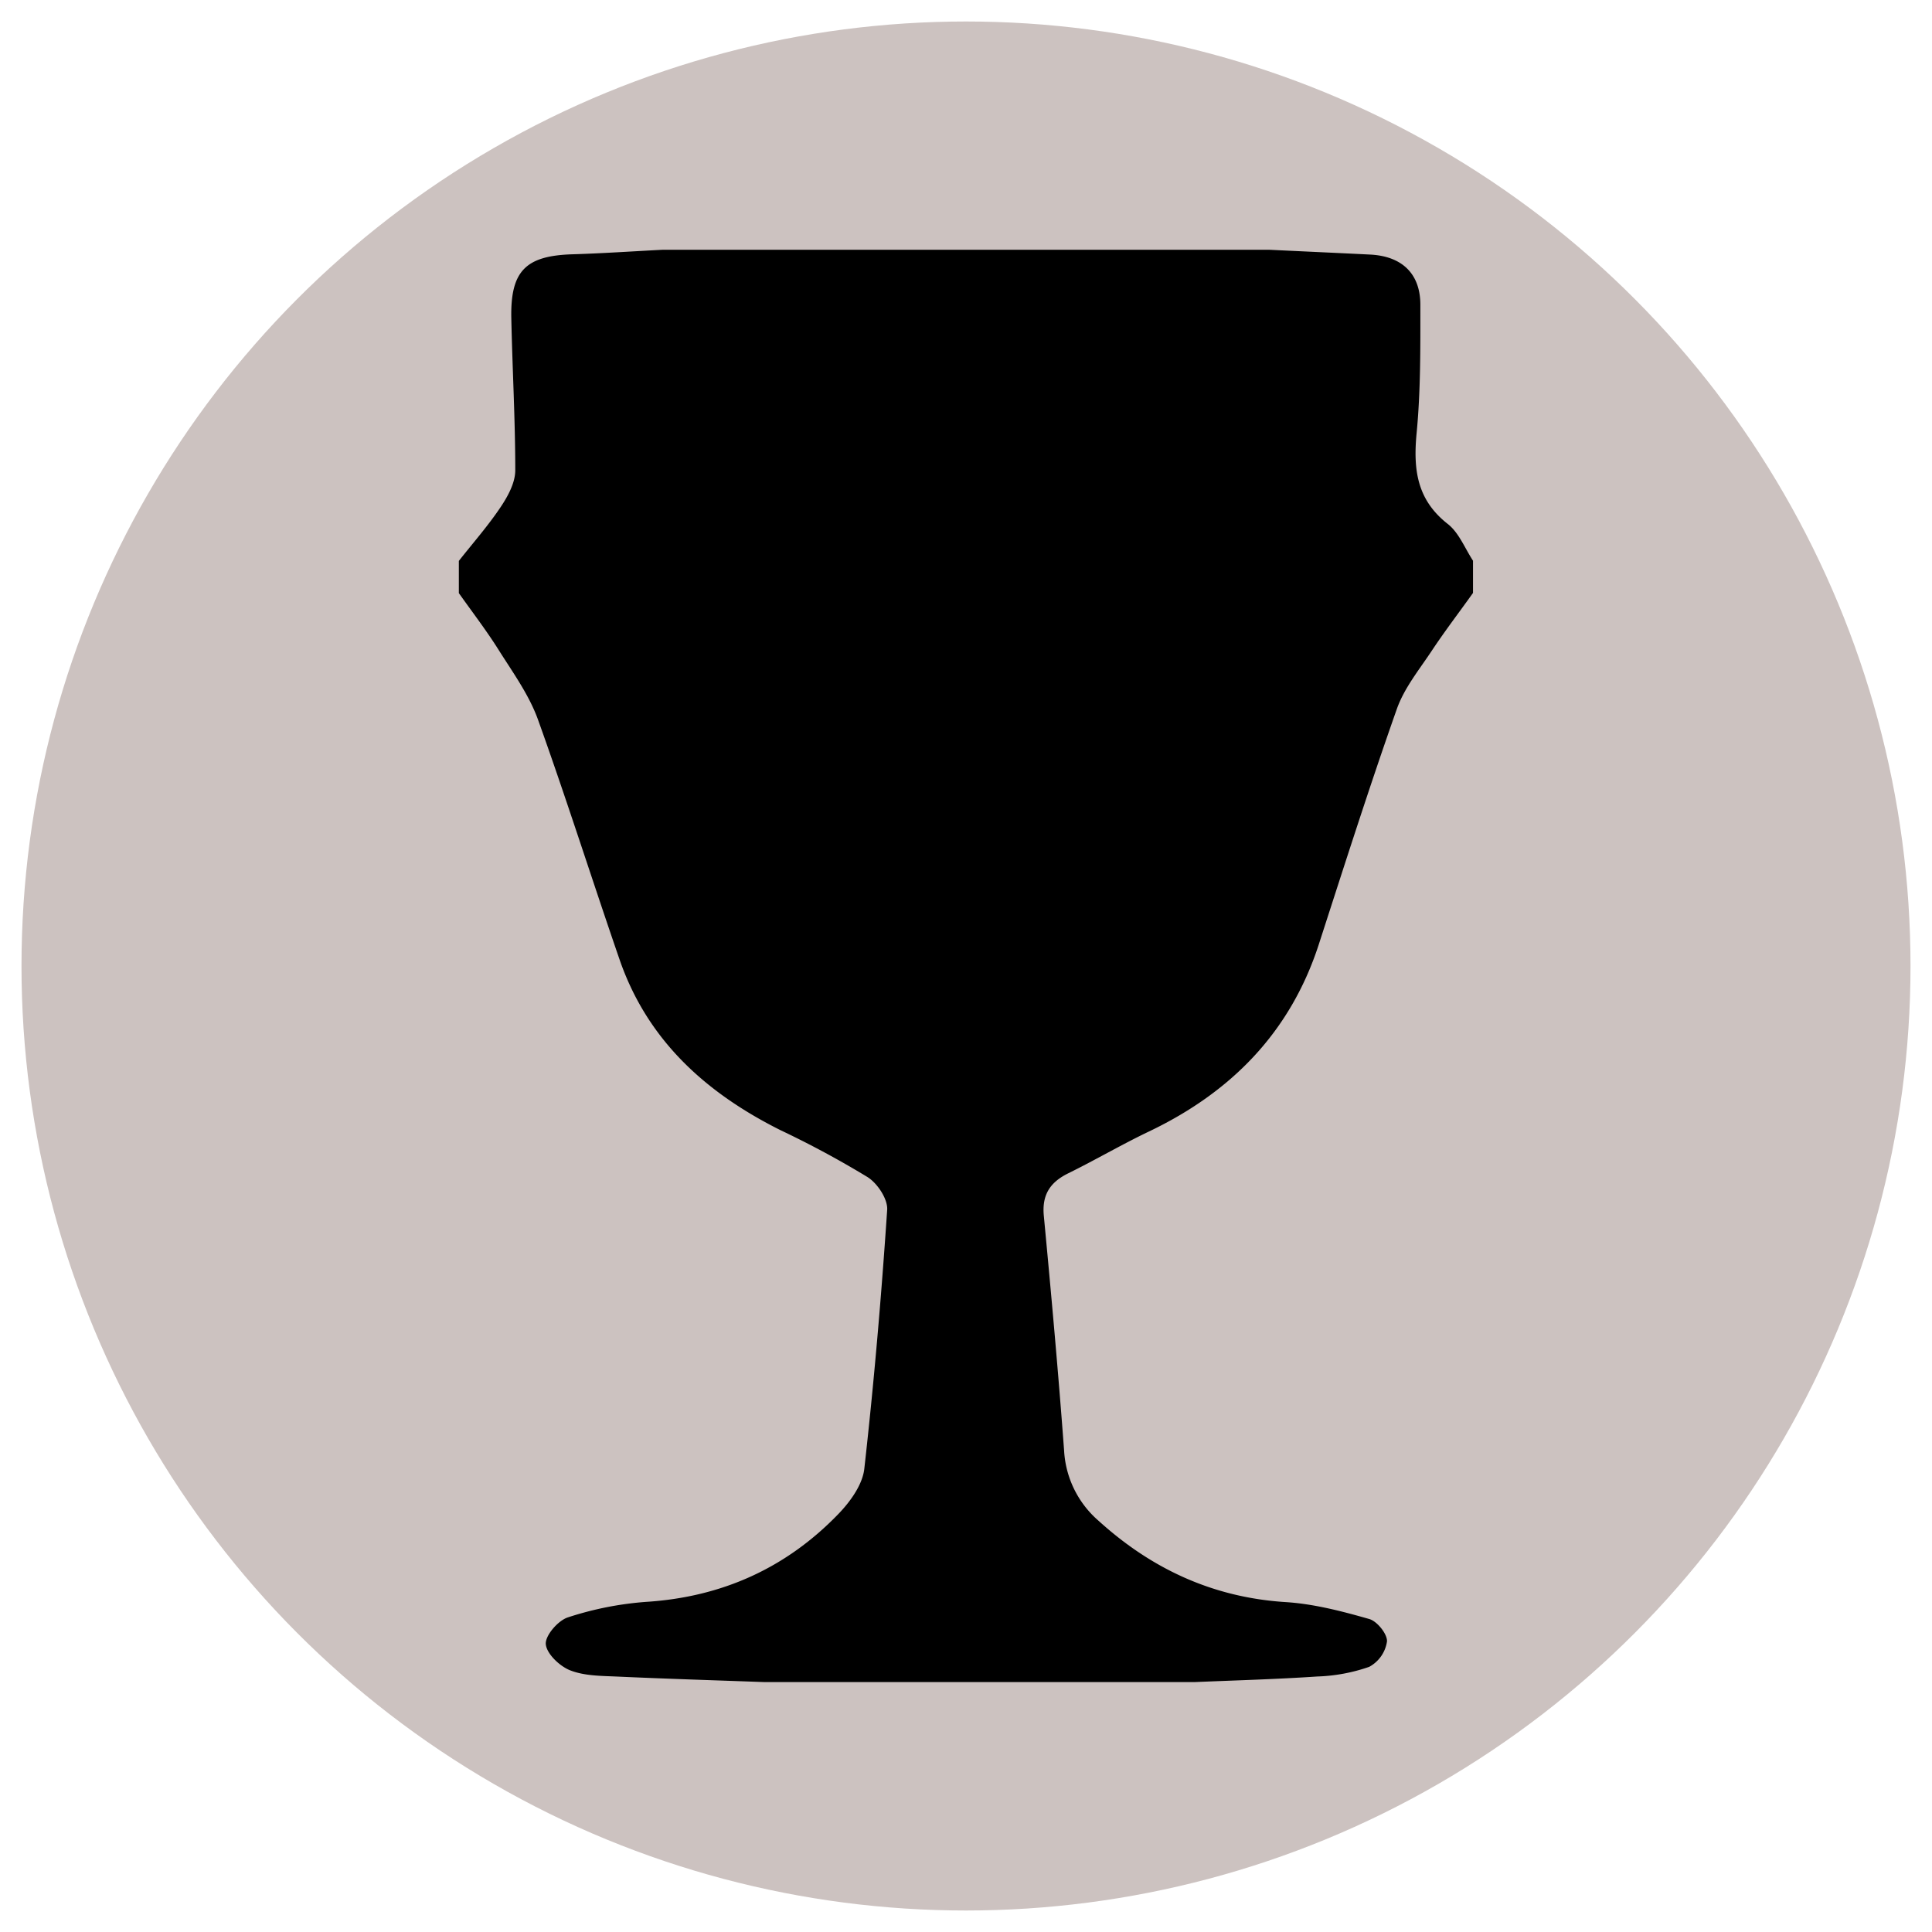 <svg id="Livello_1" data-name="Livello 1" xmlns="http://www.w3.org/2000/svg" viewBox="0 0 400 400">
  <defs>
    <style>
      .cls-1 {
        fill: #ccc2c0;
      }
    </style>
  </defs>
  <g>
    <circle class="cls-1" cx="200" cy="200" r="195.55"/>
    <path d="M95,122.8v-6.67c2.92-3.71,6.06-7.27,8.68-11.19,1.49-2.23,3-5,3-7.57,0-10.51-.6-21-.82-31.54-.19-9.75,3-12.88,12.62-13.18,6.25-.19,12.5-.62,18.75-.94H262.76c7,.34,14,.65,21,1,6.56.36,10.32,4,10.31,10.42,0,8.87.07,17.79-.78,26.6-.71,7.49.06,13.74,6.44,18.74,2.32,1.81,3.53,5,5.24,7.62v6.67c-2.85,4-5.81,7.86-8.51,11.93s-5.72,7.75-7.26,12.1C283.48,163,278.28,179.35,273,195.66c-5.93,18.14-18.14,30.49-35.11,38.6-5.66,2.7-11.09,5.89-16.72,8.66-3.76,1.85-5.47,4.45-5.06,8.78,1.53,16.19,3,32.4,4.2,48.62a20.7,20.7,0,0,0,7.09,14.5c11,10,23.74,15.93,38.82,16.88,5.82.37,11.63,1.89,17.27,3.5,1.63.46,3.76,3.11,3.67,4.64a7.15,7.15,0,0,1-3.68,5.26,36,36,0,0,1-10.76,2c-8.47.57-17,.8-25.46,1.16H158.34c-10.15-.37-20.3-.68-30.45-1.14-3.31-.15-6.84-.12-9.83-1.29-2.18-.85-4.89-3.43-5.06-5.43-.14-1.78,2.54-4.89,4.58-5.54a67.93,67.93,0,0,1,16.2-3.21c15.68-1,29-7,39.82-18.22,2.45-2.54,5-6.07,5.35-9.38,2-17.81,3.53-35.68,4.73-53.56.15-2.22-2-5.49-4.07-6.79a197.21,197.21,0,0,0-18-9.7c-15.44-7.72-27.55-18.59-33.33-35.32-5.71-16.55-11-33.27-16.91-49.73-1.88-5.19-5.29-9.86-8.27-14.61C100.6,130.39,97.73,126.65,95,122.8Z"/>
  </g>
</svg>
